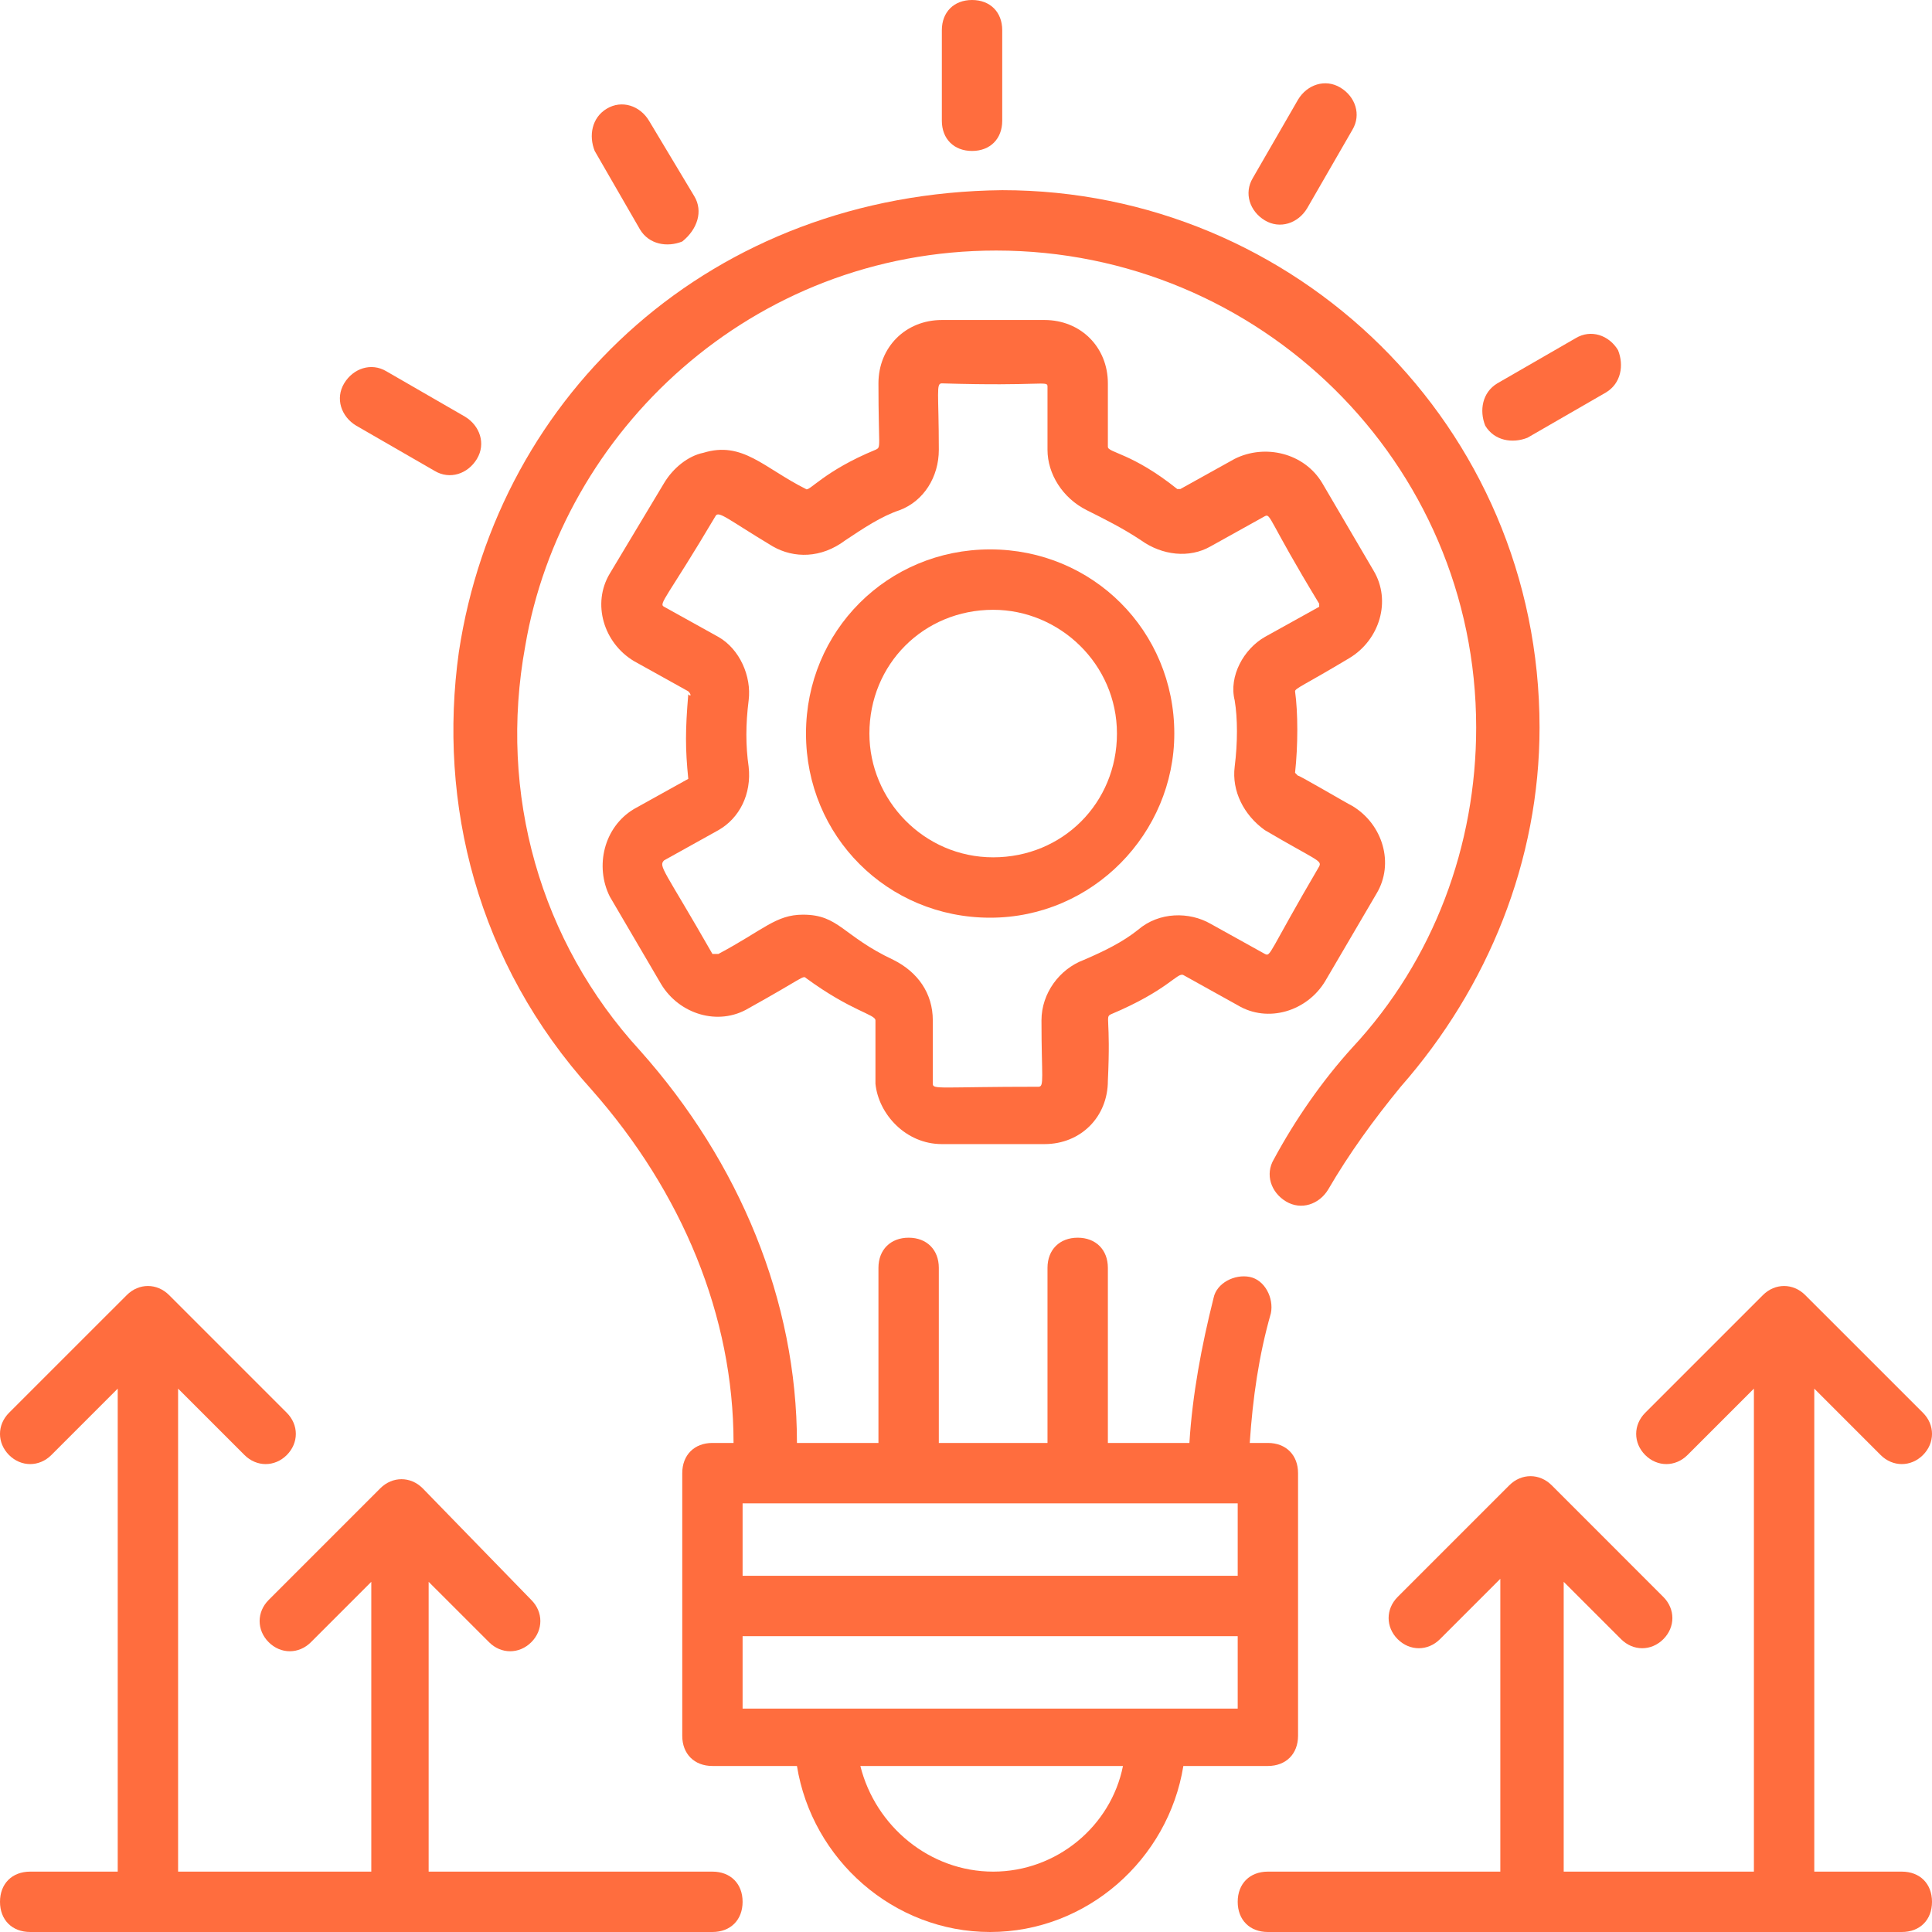 <svg width="60" height="60" viewBox="0 0 60 60" fill="none" xmlns="http://www.w3.org/2000/svg">
<path d="M14.25 20.25C13.594 24.938 14.812 29.906 18.375 33.844C21.188 37.031 22.781 40.875 22.781 44.812H22.125C21.562 44.812 21.188 45.188 21.188 45.75V53.906C21.188 54.469 21.562 54.844 22.125 54.844H24.75C25.219 57.75 27.75 60 30.75 60C33.75 60 36.281 57.75 36.75 54.844H39.375C39.938 54.844 40.312 54.469 40.312 53.906V45.75C40.312 45.188 39.938 44.812 39.375 44.812H38.812C38.906 43.406 39.094 42.094 39.469 40.781C39.562 40.312 39.281 39.75 38.812 39.656C38.344 39.562 37.781 39.844 37.688 40.312C37.312 41.812 37.031 43.312 36.938 44.812H34.406V39.375C34.406 38.812 34.031 38.438 33.469 38.438C32.906 38.438 32.531 38.812 32.531 39.375V44.812H29.156V39.375C29.156 38.812 28.781 38.438 28.219 38.438C27.656 38.438 27.281 38.812 27.281 39.375V44.812H24.75C24.75 40.406 22.969 36.094 19.875 32.625C16.781 29.25 15.469 24.656 16.312 20.062C17.438 13.406 23.344 7.781 30.938 7.781C39.094 7.781 45.844 14.344 45.844 22.594C45.844 26.25 44.531 29.812 42 32.531C41.062 33.562 40.219 34.781 39.562 36C39.281 36.469 39.469 37.031 39.938 37.312C40.406 37.594 40.969 37.406 41.25 36.938C41.906 35.812 42.656 34.781 43.5 33.75C46.219 30.656 47.812 26.719 47.812 22.594C47.812 13.219 40.219 5.906 31.125 5.906C22.125 6 15.469 12.188 14.25 20.25ZM30.844 58.125C28.875 58.125 27.188 56.719 26.719 54.844H34.875C34.5 56.719 32.812 58.125 30.844 58.125ZM23.062 46.688H38.438V48.938H23.062V46.688ZM23.062 50.812H38.438V53.062H23.062V50.812Z" fill="#FF6D3E"/>
<path d="M36.469 22.781C36.469 19.594 33.938 17.062 30.75 17.062C27.562 17.062 25.031 19.594 25.031 22.781C25.031 25.969 27.562 28.5 30.75 28.5C33.938 28.5 36.469 25.875 36.469 22.781ZM27 22.781C27 20.625 28.688 18.938 30.844 18.938C32.906 18.938 34.688 20.625 34.688 22.781C34.688 24.938 33 26.625 30.844 26.625C28.688 26.625 27 24.844 27 22.781Z" fill="#FF6D3E"/>
<path d="M29.25 35.531H32.438C33.562 35.531 34.406 34.688 34.406 33.562C34.5 31.594 34.312 31.594 34.5 31.5C36.281 30.75 36.562 30.188 36.75 30.281L38.438 31.219C39.375 31.781 40.594 31.406 41.156 30.469L42.75 27.75C43.312 26.812 42.938 25.594 42 25.031C41.812 24.938 40.219 24 40.312 24.094L40.219 24C40.312 23.156 40.312 22.125 40.219 21.469C40.219 21.375 40.5 21.281 41.906 20.438C42.844 19.875 43.219 18.656 42.656 17.719L41.062 15C40.5 14.062 39.281 13.781 38.344 14.25L36.656 15.188H36.562C35.156 14.062 34.406 14.062 34.406 13.875V11.906C34.406 10.781 33.562 9.938 32.438 9.938H29.25C28.125 9.938 27.281 10.781 27.281 11.906C27.281 13.969 27.375 13.875 27.188 13.969C25.594 14.625 25.125 15.281 25.031 15.188C23.719 14.531 23.062 13.688 21.844 14.062C21.375 14.156 20.906 14.531 20.625 15L18.938 17.812C18.375 18.75 18.75 19.969 19.688 20.531L21.375 21.469C21.469 21.562 21.469 21.656 21.375 21.562C21.281 22.688 21.281 23.25 21.375 24.188L19.688 25.125C18.75 25.688 18.469 26.906 18.938 27.844L20.531 30.562C21.094 31.5 22.312 31.875 23.25 31.312C24.938 30.375 24.938 30.281 25.031 30.375C26.438 31.406 27.188 31.5 27.188 31.688V33.656C27.281 34.594 28.125 35.531 29.25 35.531ZM24.938 28.406C24.094 28.406 23.719 28.875 22.312 29.625C22.312 29.625 22.219 29.625 22.125 29.625C20.625 27 20.438 26.906 20.625 26.719L22.312 25.781C22.969 25.406 23.344 24.656 23.25 23.812C23.156 23.156 23.156 22.5 23.25 21.75C23.344 21 22.969 20.156 22.312 19.781L20.625 18.844C20.438 18.75 20.719 18.562 22.219 16.031C22.312 15.844 22.594 16.125 24 16.969C24.656 17.344 25.5 17.344 26.25 16.781C26.812 16.406 27.375 16.031 27.938 15.844C28.688 15.562 29.156 14.812 29.156 13.969C29.156 12.188 29.062 11.906 29.25 11.906C32.344 12 32.531 11.812 32.531 12V13.969C32.531 14.719 33 15.469 33.75 15.844C34.312 16.125 34.875 16.406 35.438 16.781C36.094 17.25 36.938 17.344 37.594 16.969L39.281 16.031C39.469 15.938 39.375 16.125 40.969 18.75V18.844L39.281 19.781C38.625 20.156 38.156 21 38.344 21.75C38.438 22.312 38.438 23.062 38.344 23.812C38.25 24.562 38.625 25.312 39.281 25.781C40.875 26.719 41.062 26.719 40.969 26.906C39.375 29.625 39.469 29.719 39.281 29.625L37.594 28.688C36.938 28.312 36 28.312 35.344 28.875C34.875 29.25 34.312 29.531 33.656 29.812C32.906 30.094 32.344 30.844 32.344 31.688C32.344 33.469 32.438 33.75 32.25 33.75C29.156 33.75 28.969 33.844 28.969 33.656V31.688C28.969 30.844 28.5 30.188 27.75 29.812C26.156 29.062 26.062 28.406 24.938 28.406Z" fill="#FF6D3E"/>
<path d="M29.25 0.938V3.75C29.25 4.312 29.625 4.688 30.188 4.688C30.75 4.688 31.125 4.312 31.125 3.75V0.938C31.125 0.375 30.75 0 30.188 0C29.625 0 29.25 0.375 29.25 0.938Z" fill="#FF6D3E"/>
<path d="M18.844 3.375C18.375 3.656 18.281 4.219 18.469 4.688L19.875 7.125C20.156 7.594 20.719 7.688 21.188 7.5C21.656 7.125 21.844 6.562 21.562 6.094L20.156 3.75C19.875 3.281 19.312 3.094 18.844 3.375Z" fill="#FF6D3E"/>
<path d="M13.5 14.625C13.969 14.906 14.531 14.719 14.812 14.25C15.094 13.781 14.906 13.219 14.438 12.938L12 11.531C11.531 11.25 10.969 11.438 10.688 11.906C10.406 12.375 10.594 12.938 11.062 13.219L13.5 14.625Z" fill="#FF6D3E"/>
<path d="M48.938 10.5L46.5 11.906C46.031 12.188 45.938 12.75 46.125 13.219C46.406 13.688 46.969 13.781 47.438 13.594L49.875 12.188C50.344 11.906 50.438 11.344 50.25 10.875C49.969 10.406 49.406 10.219 48.938 10.5Z" fill="#FF6D3E"/>
<path d="M41.625 2.719C41.156 2.438 40.594 2.625 40.312 3.094L38.906 5.531C38.625 6 38.812 6.562 39.281 6.844C39.75 7.125 40.312 6.938 40.594 6.469L42 4.031C42.281 3.562 42.094 3 41.625 2.719Z" fill="#FF6D3E"/>
<path d="M50.344 50.906C50.719 51.281 51.281 51.281 51.656 50.906C52.031 50.531 52.031 49.969 51.656 49.594L48.188 46.125C47.812 45.75 47.25 45.75 46.875 46.125L43.406 49.594C43.031 49.969 43.031 50.531 43.406 50.906C43.781 51.281 44.344 51.281 44.719 50.906L46.594 49.031V58.125H39.375C38.812 58.125 38.438 58.5 38.438 59.062C38.438 59.625 38.812 60 39.375 60H59.062C59.625 60 60 59.625 60 59.062C60 58.5 59.625 58.125 59.062 58.125H56.344V43.125L58.406 45.188C58.781 45.562 59.344 45.562 59.719 45.188C60.094 44.812 60.094 44.25 59.719 43.875L56.062 40.219C55.688 39.844 55.125 39.844 54.75 40.219L51.094 43.875C50.719 44.25 50.719 44.812 51.094 45.188C51.469 45.562 52.031 45.562 52.406 45.188L54.469 43.125V58.125H48.562V49.125L50.344 50.906Z" fill="#FF6D3E"/>
<path d="M0.938 58.125C0.375 58.125 4.19095e-08 58.5 4.19095e-08 59.062C4.19095e-08 59.625 0.375 60 0.938 60H22.125C22.688 60 23.062 59.625 23.062 59.062C23.062 58.5 22.688 58.125 22.125 58.125H13.312V49.125L15.188 51C15.562 51.375 16.125 51.375 16.5 51C16.875 50.625 16.875 50.062 16.5 49.688L13.125 46.219C12.75 45.844 12.188 45.844 11.812 46.219L8.344 49.688C7.969 50.062 7.969 50.625 8.344 51C8.719 51.375 9.281 51.375 9.656 51L11.531 49.125V58.125H5.531V43.125L7.594 45.188C7.969 45.562 8.531 45.562 8.906 45.188C9.281 44.812 9.281 44.25 8.906 43.875L5.25 40.219C4.875 39.844 4.312 39.844 3.938 40.219L0.281 43.875C-0.094 44.25 -0.094 44.812 0.281 45.188C0.656 45.562 1.219 45.562 1.594 45.188L3.656 43.125V58.125H0.938Z" fill="#FF6D3E"/>
</svg>
